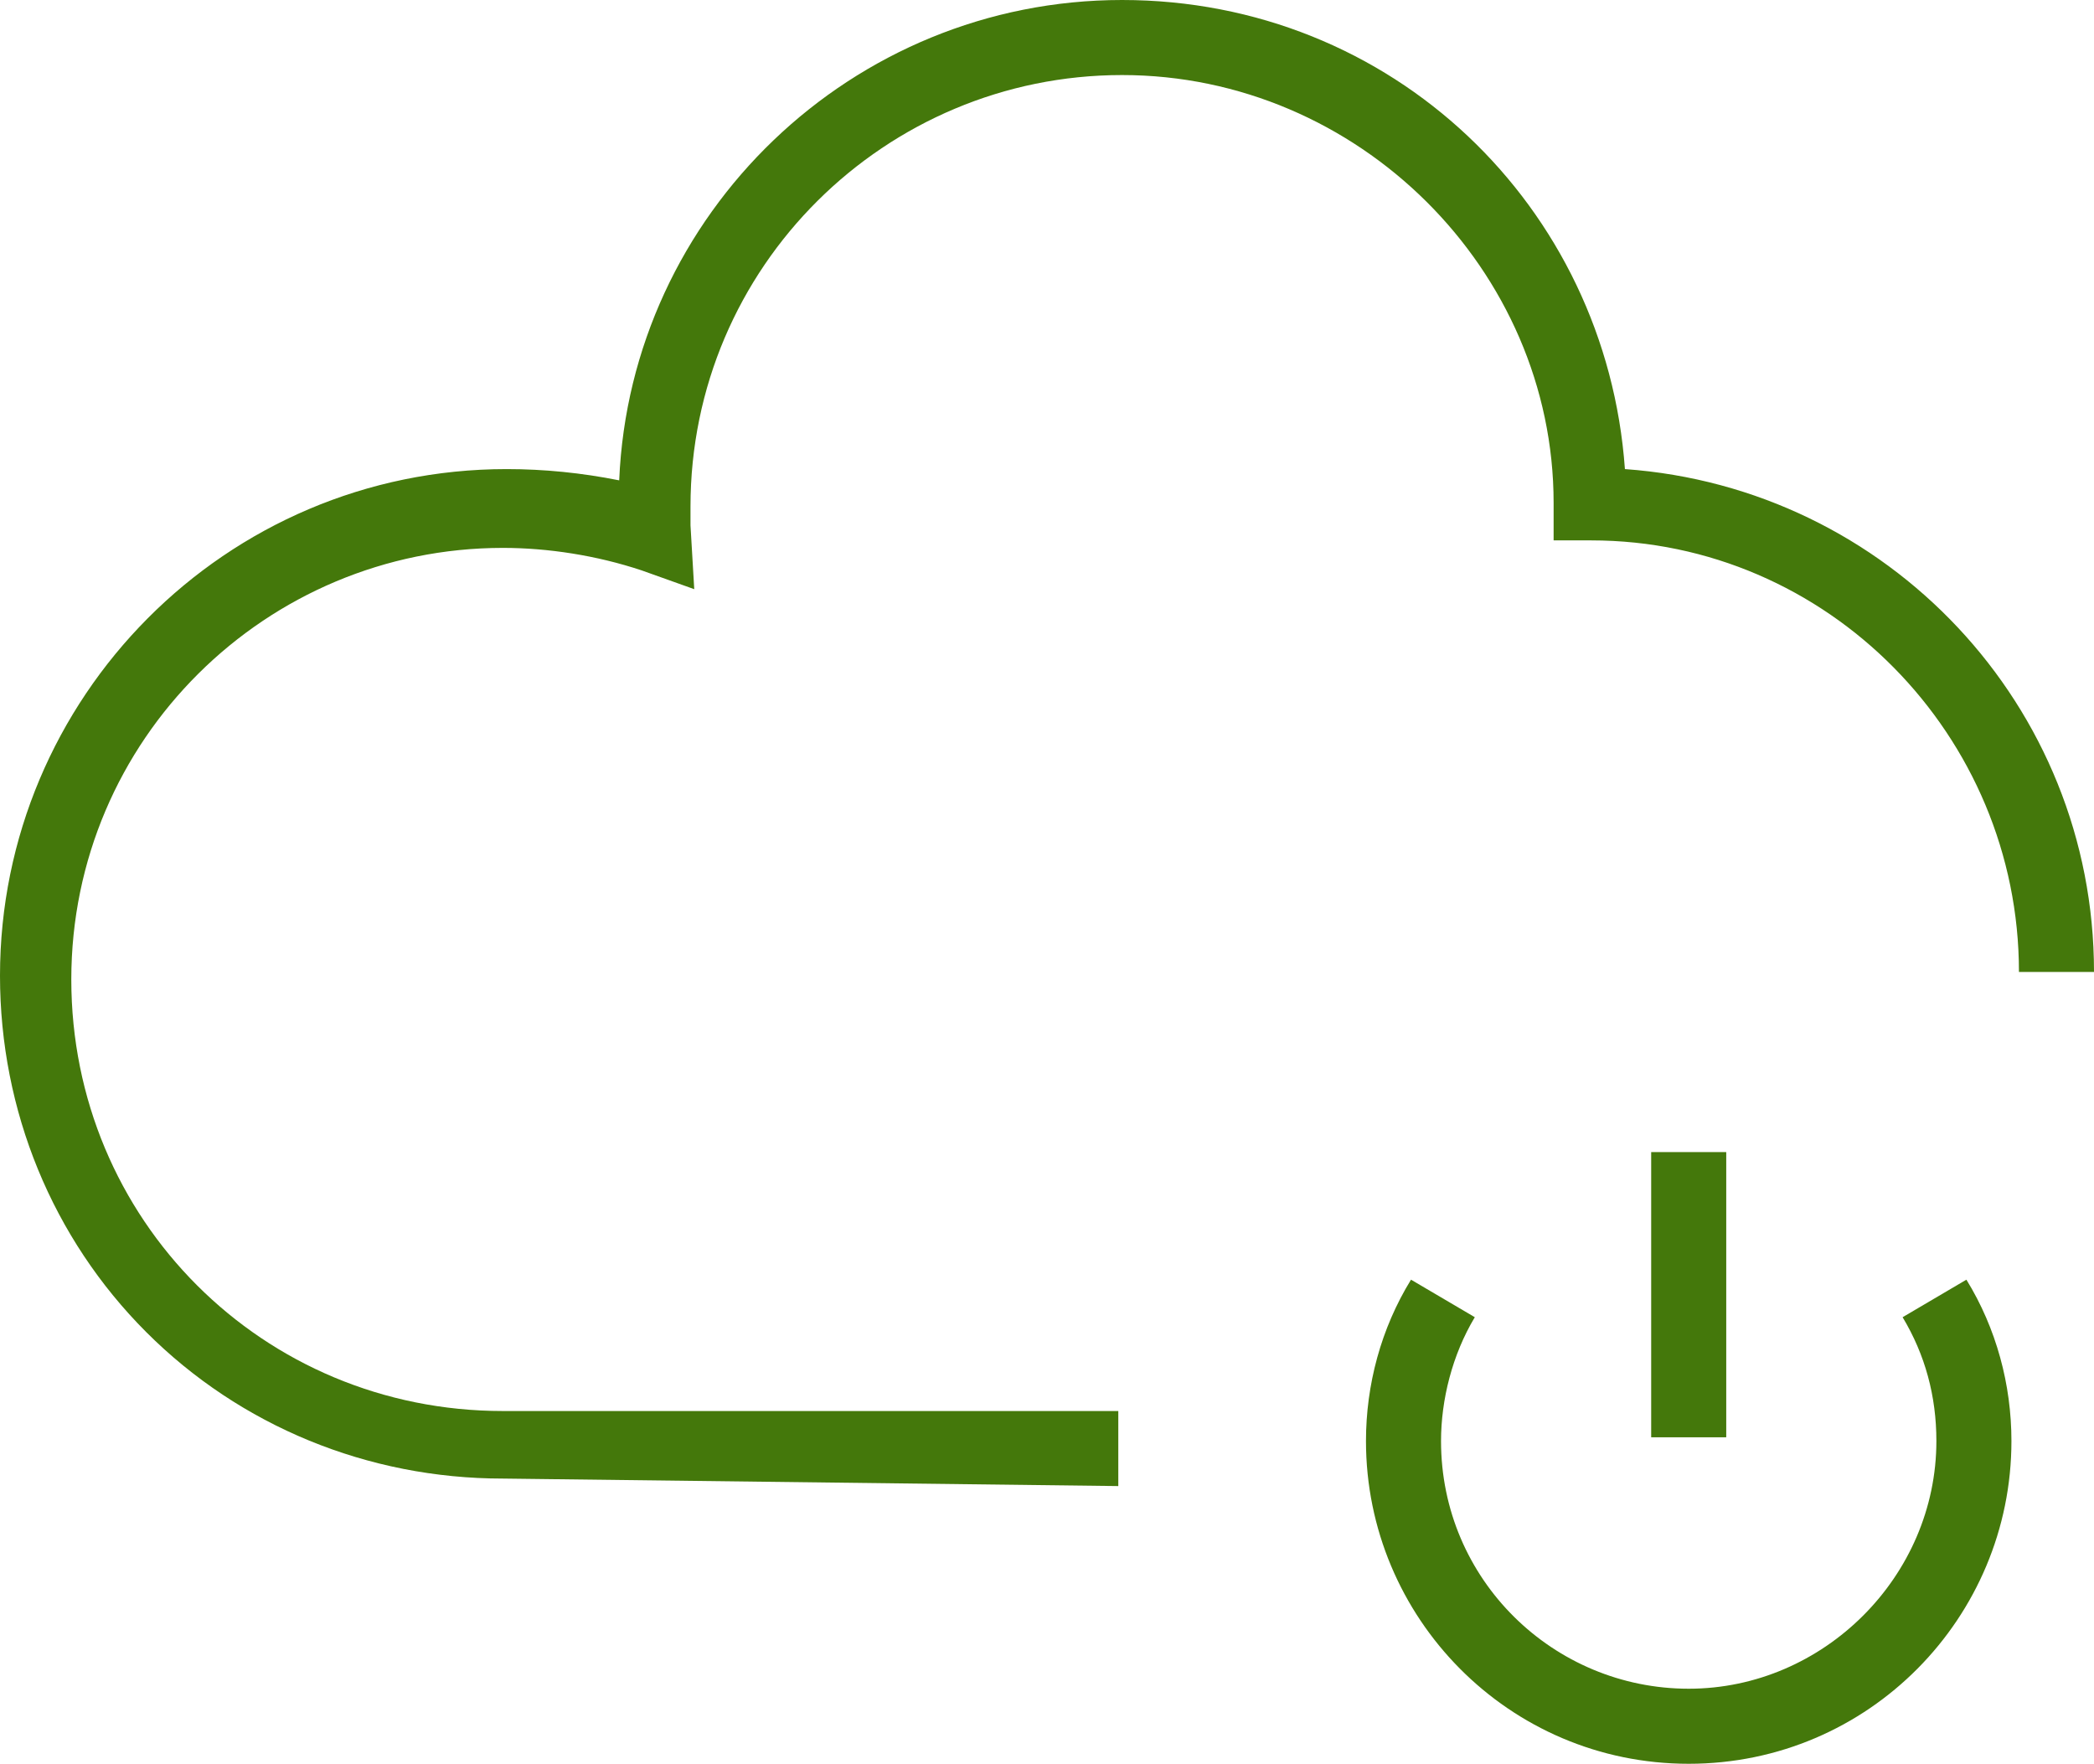 <?xml version="1.0" encoding="UTF-8"?>
<svg id="Layer_2" data-name="Layer 2" xmlns="http://www.w3.org/2000/svg" viewBox="0 0 55.8 47">
  <defs>
    <style>
      .cls-1 {
        fill: #44780b;
      }
    </style>
  </defs>
  <g id="Vrstva_1" data-name="Vrstva 1">
    <g id="_5_serverhousing" data-name="5_serverhousing">
      <g>
        <path class="cls-1" d="M13.4,39.4c-3.6,0-7-1.4-9.5-3.9S0,29.6,0,26c0-7.4,6-13.5,13.5-13.5,1,0,2,.1,3,.3.3-7.1,6.2-12.8,13.4-12.8s12.9,5.5,13.4,12.5c7,.5,12.5,6.3,12.5,13.4h-2c0-6.3-5.1-11.5-11.4-11.5h-1v-1c0-6.2-5.2-11.4-11.5-11.4s-11.5,5.1-11.5,11.5v.5l.1,1.7-1.4-.5c-1.2-.4-2.5-.6-3.7-.6-6.3,0-11.5,5.1-11.5,11.5s5.1,11.5,11.5,11.5h16.4v2l-16.4-.2h0Z"/>
        <g>
          <path class="cls-1" d="M45,47c-4.8,0-8.6-3.9-8.6-8.6,0-1.5.4-3,1.2-4.3l1.7,1c-.6,1-.9,2.2-.9,3.3,0,3.7,3,6.6,6.6,6.6s6.6-3,6.6-6.6c0-1.2-.3-2.3-.9-3.3l1.7-1c.8,1.3,1.2,2.8,1.2,4.3,0,4.7-3.8,8.6-8.6,8.6Z"/>
          <rect class="cls-1" x="44" y="30.7" width="2" height="7.6"/>
        </g>
      </g>
    </g>
  </g>
</svg>